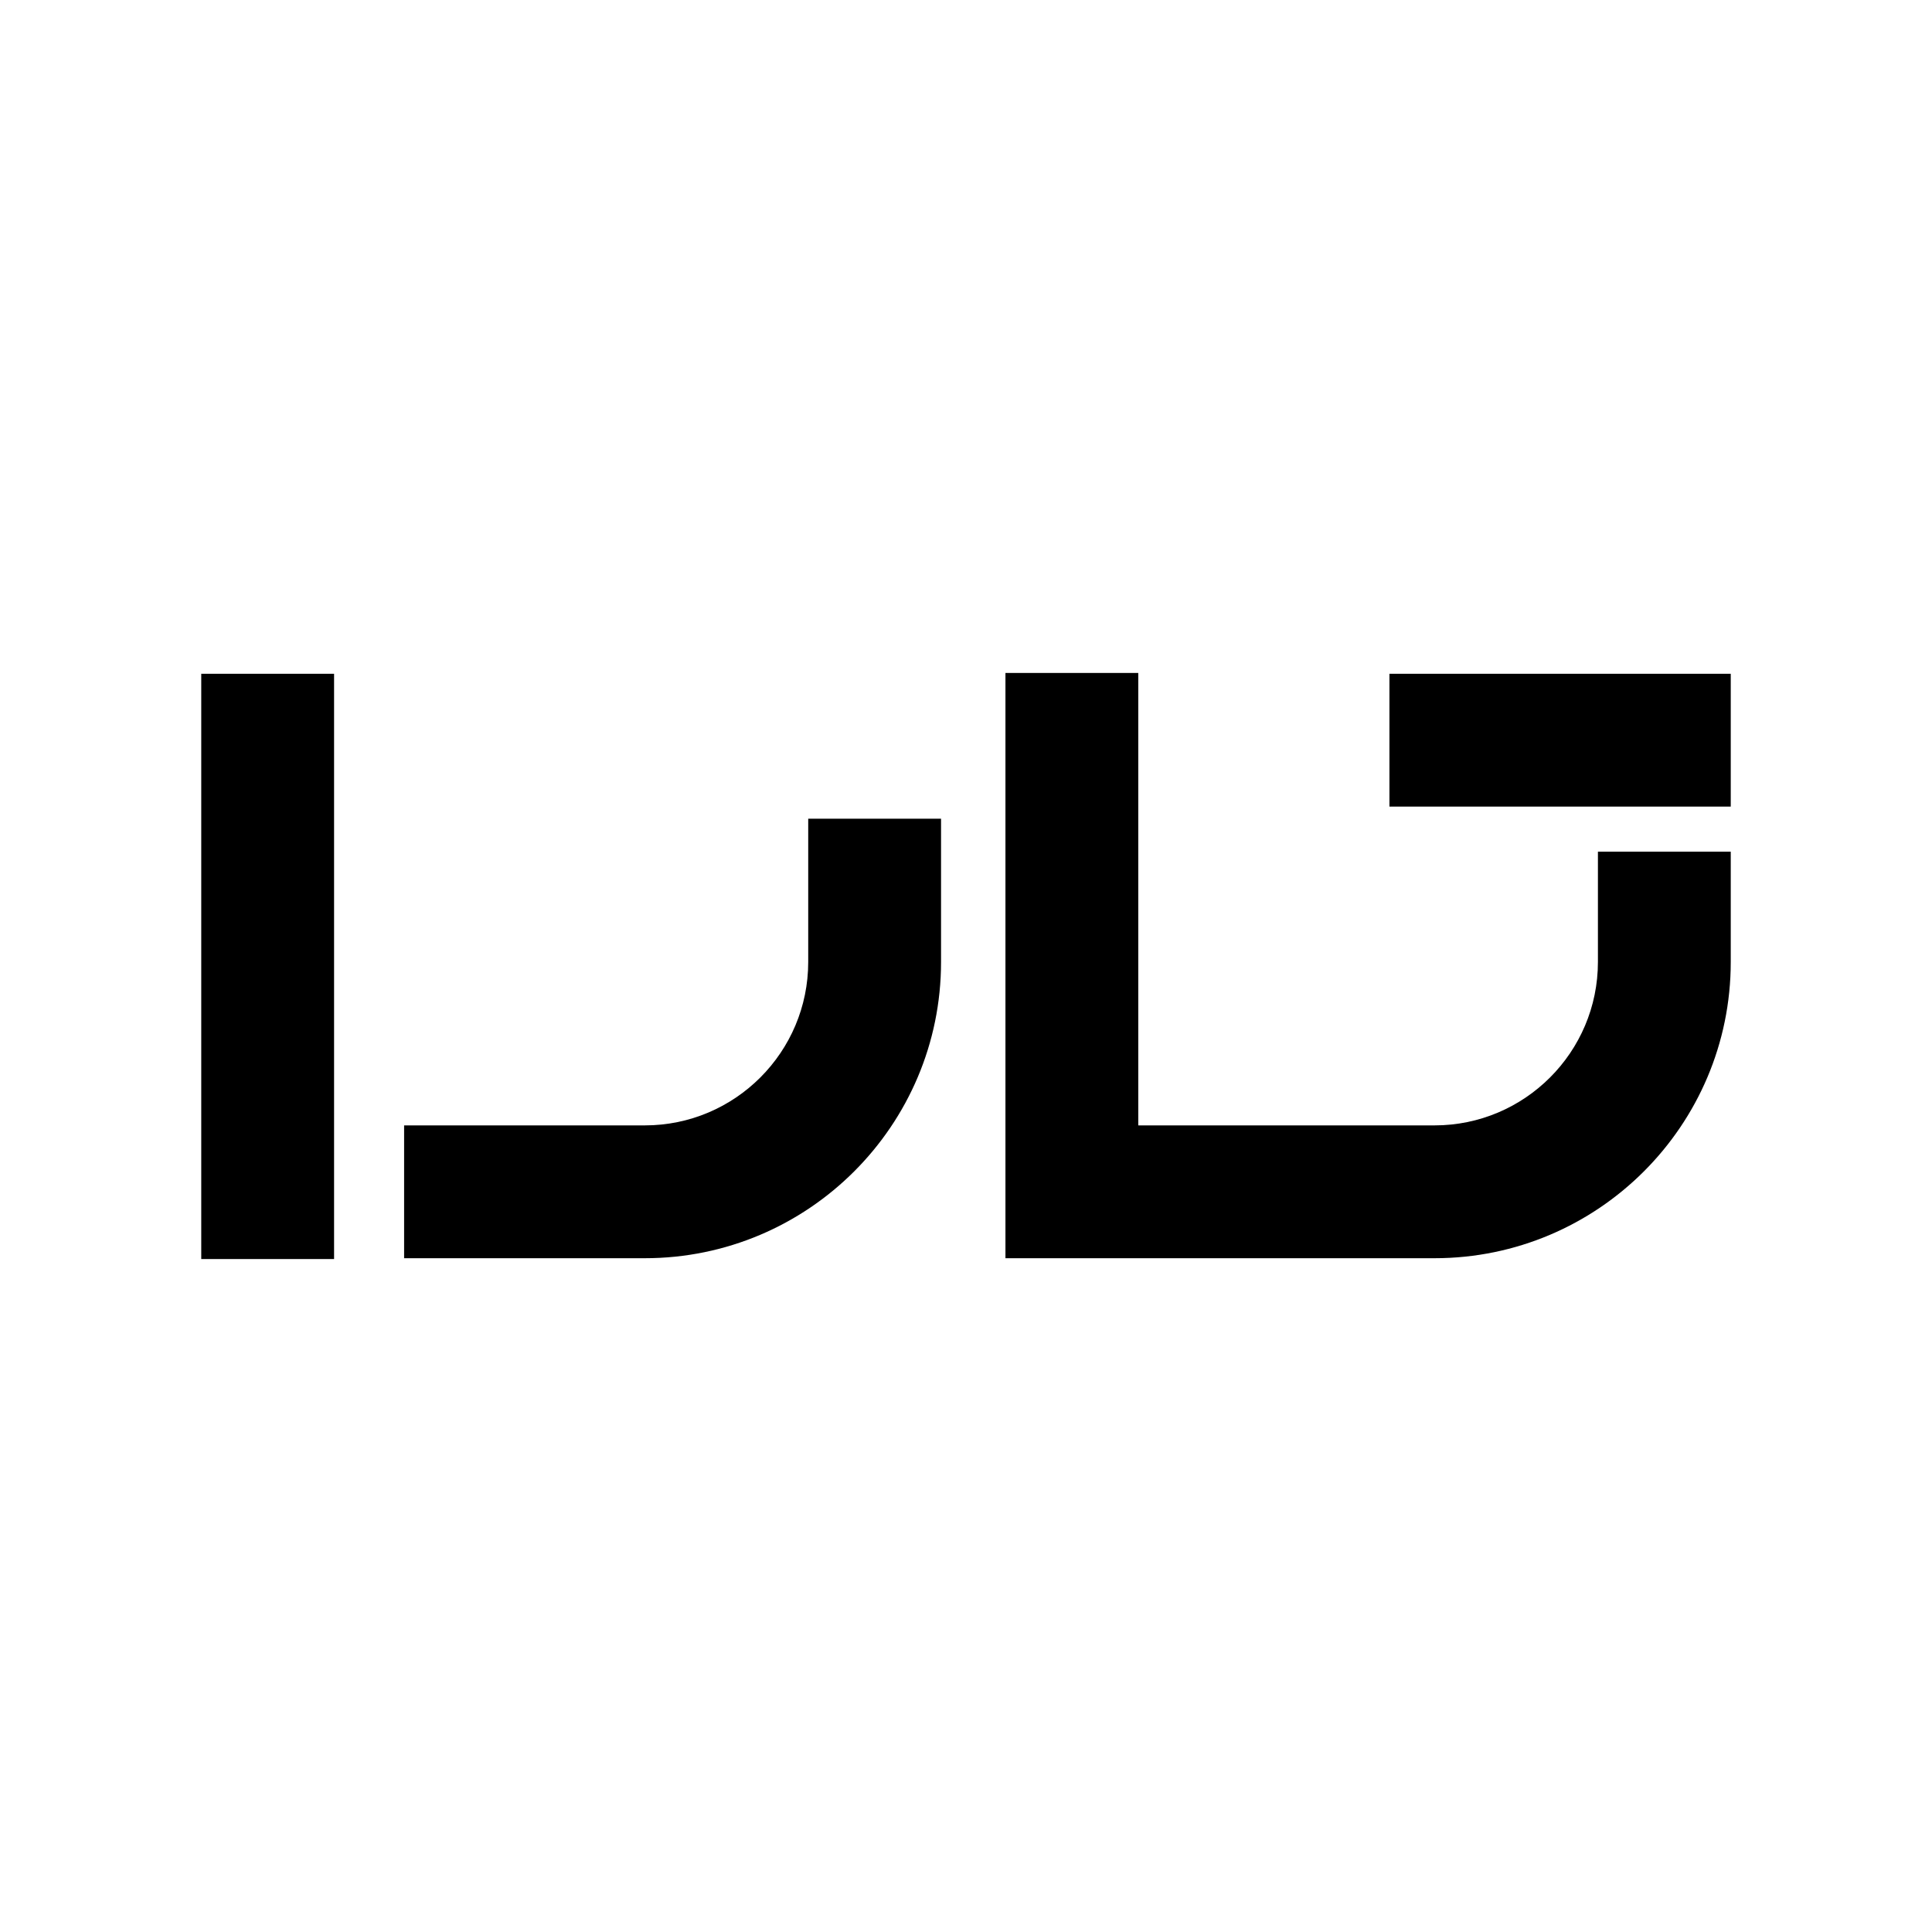 <?xml version="1.0" encoding="UTF-8" standalone="no" ?>
<!DOCTYPE svg PUBLIC "-//W3C//DTD SVG 1.1//EN" "http://www.w3.org/Graphics/SVG/1.1/DTD/svg11.dtd">
<svg xmlns="http://www.w3.org/2000/svg" xmlns:xlink="http://www.w3.org/1999/xlink" version="1.1" width="1080" height="1080" viewBox="0 0 1080 1080" xml:space="preserve">
<desc>Created with Fabric.js 5.2.4</desc>
<defs>
</defs>
<rect x="0" y="0" width="100%" height="100%" fill="transparent"></rect>
<g transform="matrix(1 0 0 1 540 540)" id="60882f3e-5f79-4dea-88e6-06617baefad1"  >
<rect style="stroke: none; stroke-width: 1; stroke-dasharray: none; stroke-linecap: butt; stroke-dashoffset: 0; stroke-linejoin: miter; stroke-miterlimit: 4; fill: rgb(255,255,255); fill-rule: nonzero; opacity: 1; visibility: hidden;" vector-effect="non-scaling-stroke"  x="-540" y="-540" rx="0" ry="0" width="1080" height="1080" />
</g>
<g transform="matrix(1 0 0 1 540 540)" id="a63e8860-0de4-47df-b442-f4ec653a330c"  >
</g>
<g transform="matrix(NaN NaN NaN NaN 0 0)"  >
<g style=""   >
</g>
</g>
<g transform="matrix(NaN NaN NaN NaN 0 0)"  >
<g style=""   >
</g>
</g>
<g transform="matrix(45 0 0 45 540 540)"  >
<path style="stroke: none; stroke-width: 1; stroke-dasharray: none; stroke-linecap: butt; stroke-dashoffset: 0; stroke-linejoin: miter; stroke-miterlimit: 4; fill: rgb(0,0,0); fill-rule: nonzero; opacity: 1;"  transform=" translate(-12, -12)" d="M 17.82 15.63 L 12.49 15.63 L 12.49 8.36 L 14.14 8.36 L 14.14 13.98 L 17.82 13.98 C 18.94 13.98 19.85 13.07 19.85 11.95 L 19.85 10.58 L 21.5 10.58 L 21.5 11.95 C 21.5 13.98 19.85 15.63 17.82 15.63 Z M 4.15 8.37 L 2.5 8.37 L 2.5 15.64 L 4.15 15.64 L 4.15 8.37 Z M 11.69 11.95 L 11.69 10.17 L 10.04 10.17 L 10.04 11.95 C 10.04 13.07 9.13 13.98 8.01 13.98 L 5.02 13.98 L 5.02 15.63 L 8.01 15.63 C 10.04 15.63 11.69 13.98 11.69 11.95 Z M 21.5 8.37 L 17.26 8.37 L 17.26 10.02 L 21.5 10.02 L 21.5 8.37 Z" stroke-linecap="round" />
</g>
</svg>